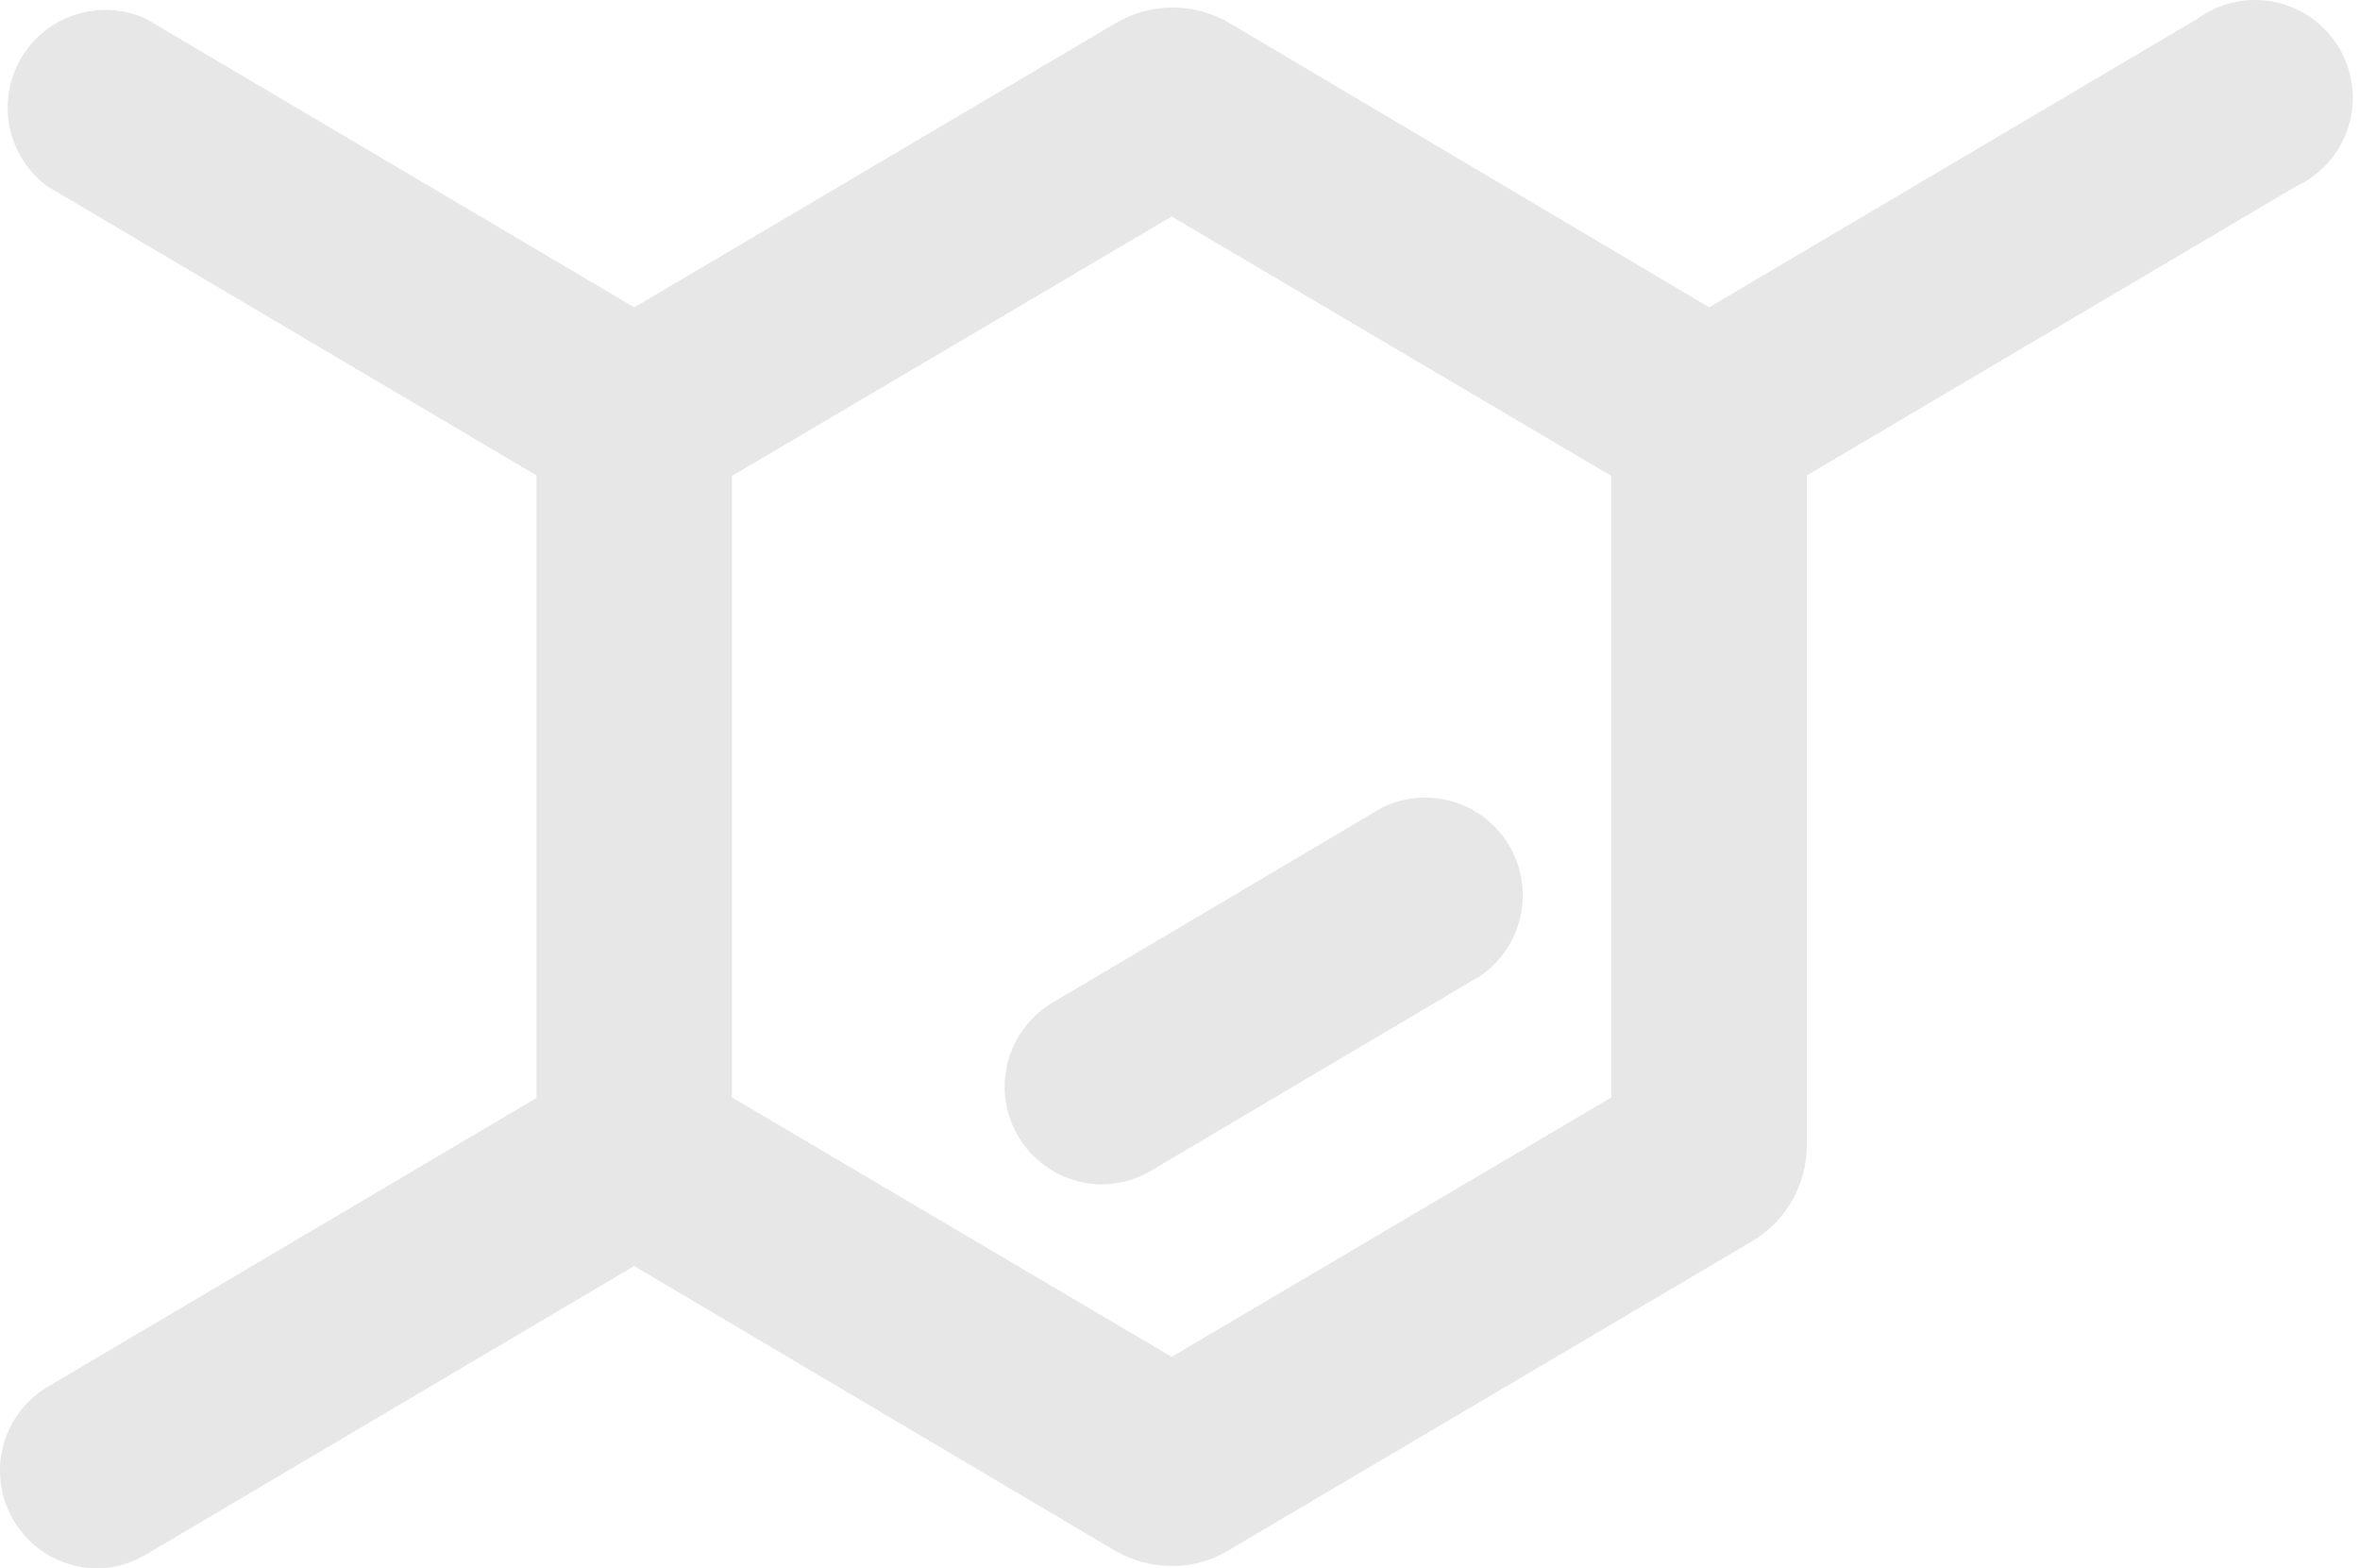 <svg width="161" height="107" viewBox="0 0 161 107" fill="none" xmlns="http://www.w3.org/2000/svg">
<path d="M79.931 106.83C78.469 106.826 77.036 106.41 75.799 105.63L39.935 84.398C38.927 83.817 38.089 82.982 37.505 81.976C36.92 80.97 36.609 79.829 36.602 78.666V28.669C36.609 27.506 36.92 26.365 37.505 25.359C38.089 24.354 38.927 23.518 39.935 22.937L76.065 1.605C77.253 0.891 78.612 0.514 79.998 0.514C81.384 0.514 82.744 0.891 83.931 1.605L119.928 22.937C120.936 23.518 121.774 24.354 122.358 25.359C122.943 26.365 123.254 27.506 123.261 28.669V78.099C123.265 79.399 122.936 80.679 122.306 81.816C121.676 82.954 120.766 83.912 119.662 84.599L83.865 105.73C82.686 106.465 81.321 106.847 79.931 106.83ZM49.934 74.866L79.931 92.564L109.929 74.866V32.469L79.931 14.771L49.934 32.469V74.866Z" fill="#E7E7E7"/>
<path d="M116.59 35.339C115.135 35.324 113.725 34.834 112.575 33.943C111.425 33.051 110.598 31.809 110.221 30.404C109.843 28.999 109.935 27.509 110.484 26.161C111.032 24.814 112.006 23.682 113.257 22.94L149.921 1.275C150.675 0.726 151.536 0.342 152.449 0.147C153.361 -0.048 154.304 -0.049 155.216 0.143C156.129 0.336 156.991 0.717 157.747 1.264C158.503 1.81 159.136 2.509 159.605 3.316C160.074 4.122 160.368 5.018 160.469 5.945C160.57 6.872 160.475 7.81 160.19 8.699C159.906 9.587 159.438 10.406 158.818 11.102C158.197 11.798 157.437 12.357 156.587 12.741L119.923 34.406C118.914 35.005 117.764 35.327 116.59 35.339Z" fill="#E7E7E7"/>
<path d="M6.598 106.999C5.143 106.984 3.733 106.494 2.583 105.603C1.433 104.712 0.606 103.469 0.229 102.064C-0.149 100.659 -0.057 99.169 0.491 97.821C1.04 96.474 2.014 95.342 3.265 94.6L39.929 72.935C40.683 72.386 41.544 72.002 42.456 71.807C43.369 71.612 44.312 71.611 45.224 71.803C46.137 71.996 46.999 72.377 47.755 72.924C48.511 73.47 49.144 74.169 49.612 74.976C50.081 75.782 50.376 76.678 50.477 77.605C50.578 78.532 50.483 79.471 50.198 80.359C49.914 81.247 49.446 82.066 48.825 82.762C48.205 83.459 47.445 84.017 46.595 84.401L9.931 106.066C8.922 106.665 7.772 106.987 6.598 106.999Z" fill="#E7E7E7"/>
<path d="M43.266 35.333C42.092 35.321 40.942 34.999 39.933 34.4L3.269 12.735C1.934 11.764 1.007 10.333 0.667 8.718C0.326 7.104 0.597 5.42 1.427 3.993C2.256 2.567 3.585 1.498 5.157 0.995C6.729 0.492 8.431 0.59 9.935 1.269L46.599 22.934C47.85 23.677 48.824 24.808 49.372 26.155C49.921 27.503 50.013 28.993 49.635 30.398C49.258 31.803 48.431 33.046 47.281 33.937C46.13 34.828 44.721 35.319 43.266 35.333Z" fill="#E7E7E7"/>
<path d="M75.137 80.797C73.682 80.782 72.272 80.292 71.122 79.401C69.972 78.51 69.145 77.267 68.768 75.862C68.39 74.457 68.482 72.967 69.031 71.619C69.579 70.272 70.553 69.14 71.804 68.398L94.336 55.066C95.849 54.34 97.579 54.212 99.183 54.706C100.786 55.2 102.144 56.281 102.986 57.733C103.827 59.185 104.09 60.9 103.723 62.537C103.355 64.174 102.383 65.613 101.002 66.565L78.47 79.897C77.457 80.485 76.308 80.795 75.137 80.797Z" fill="#E7E7E7"/>
</svg>
